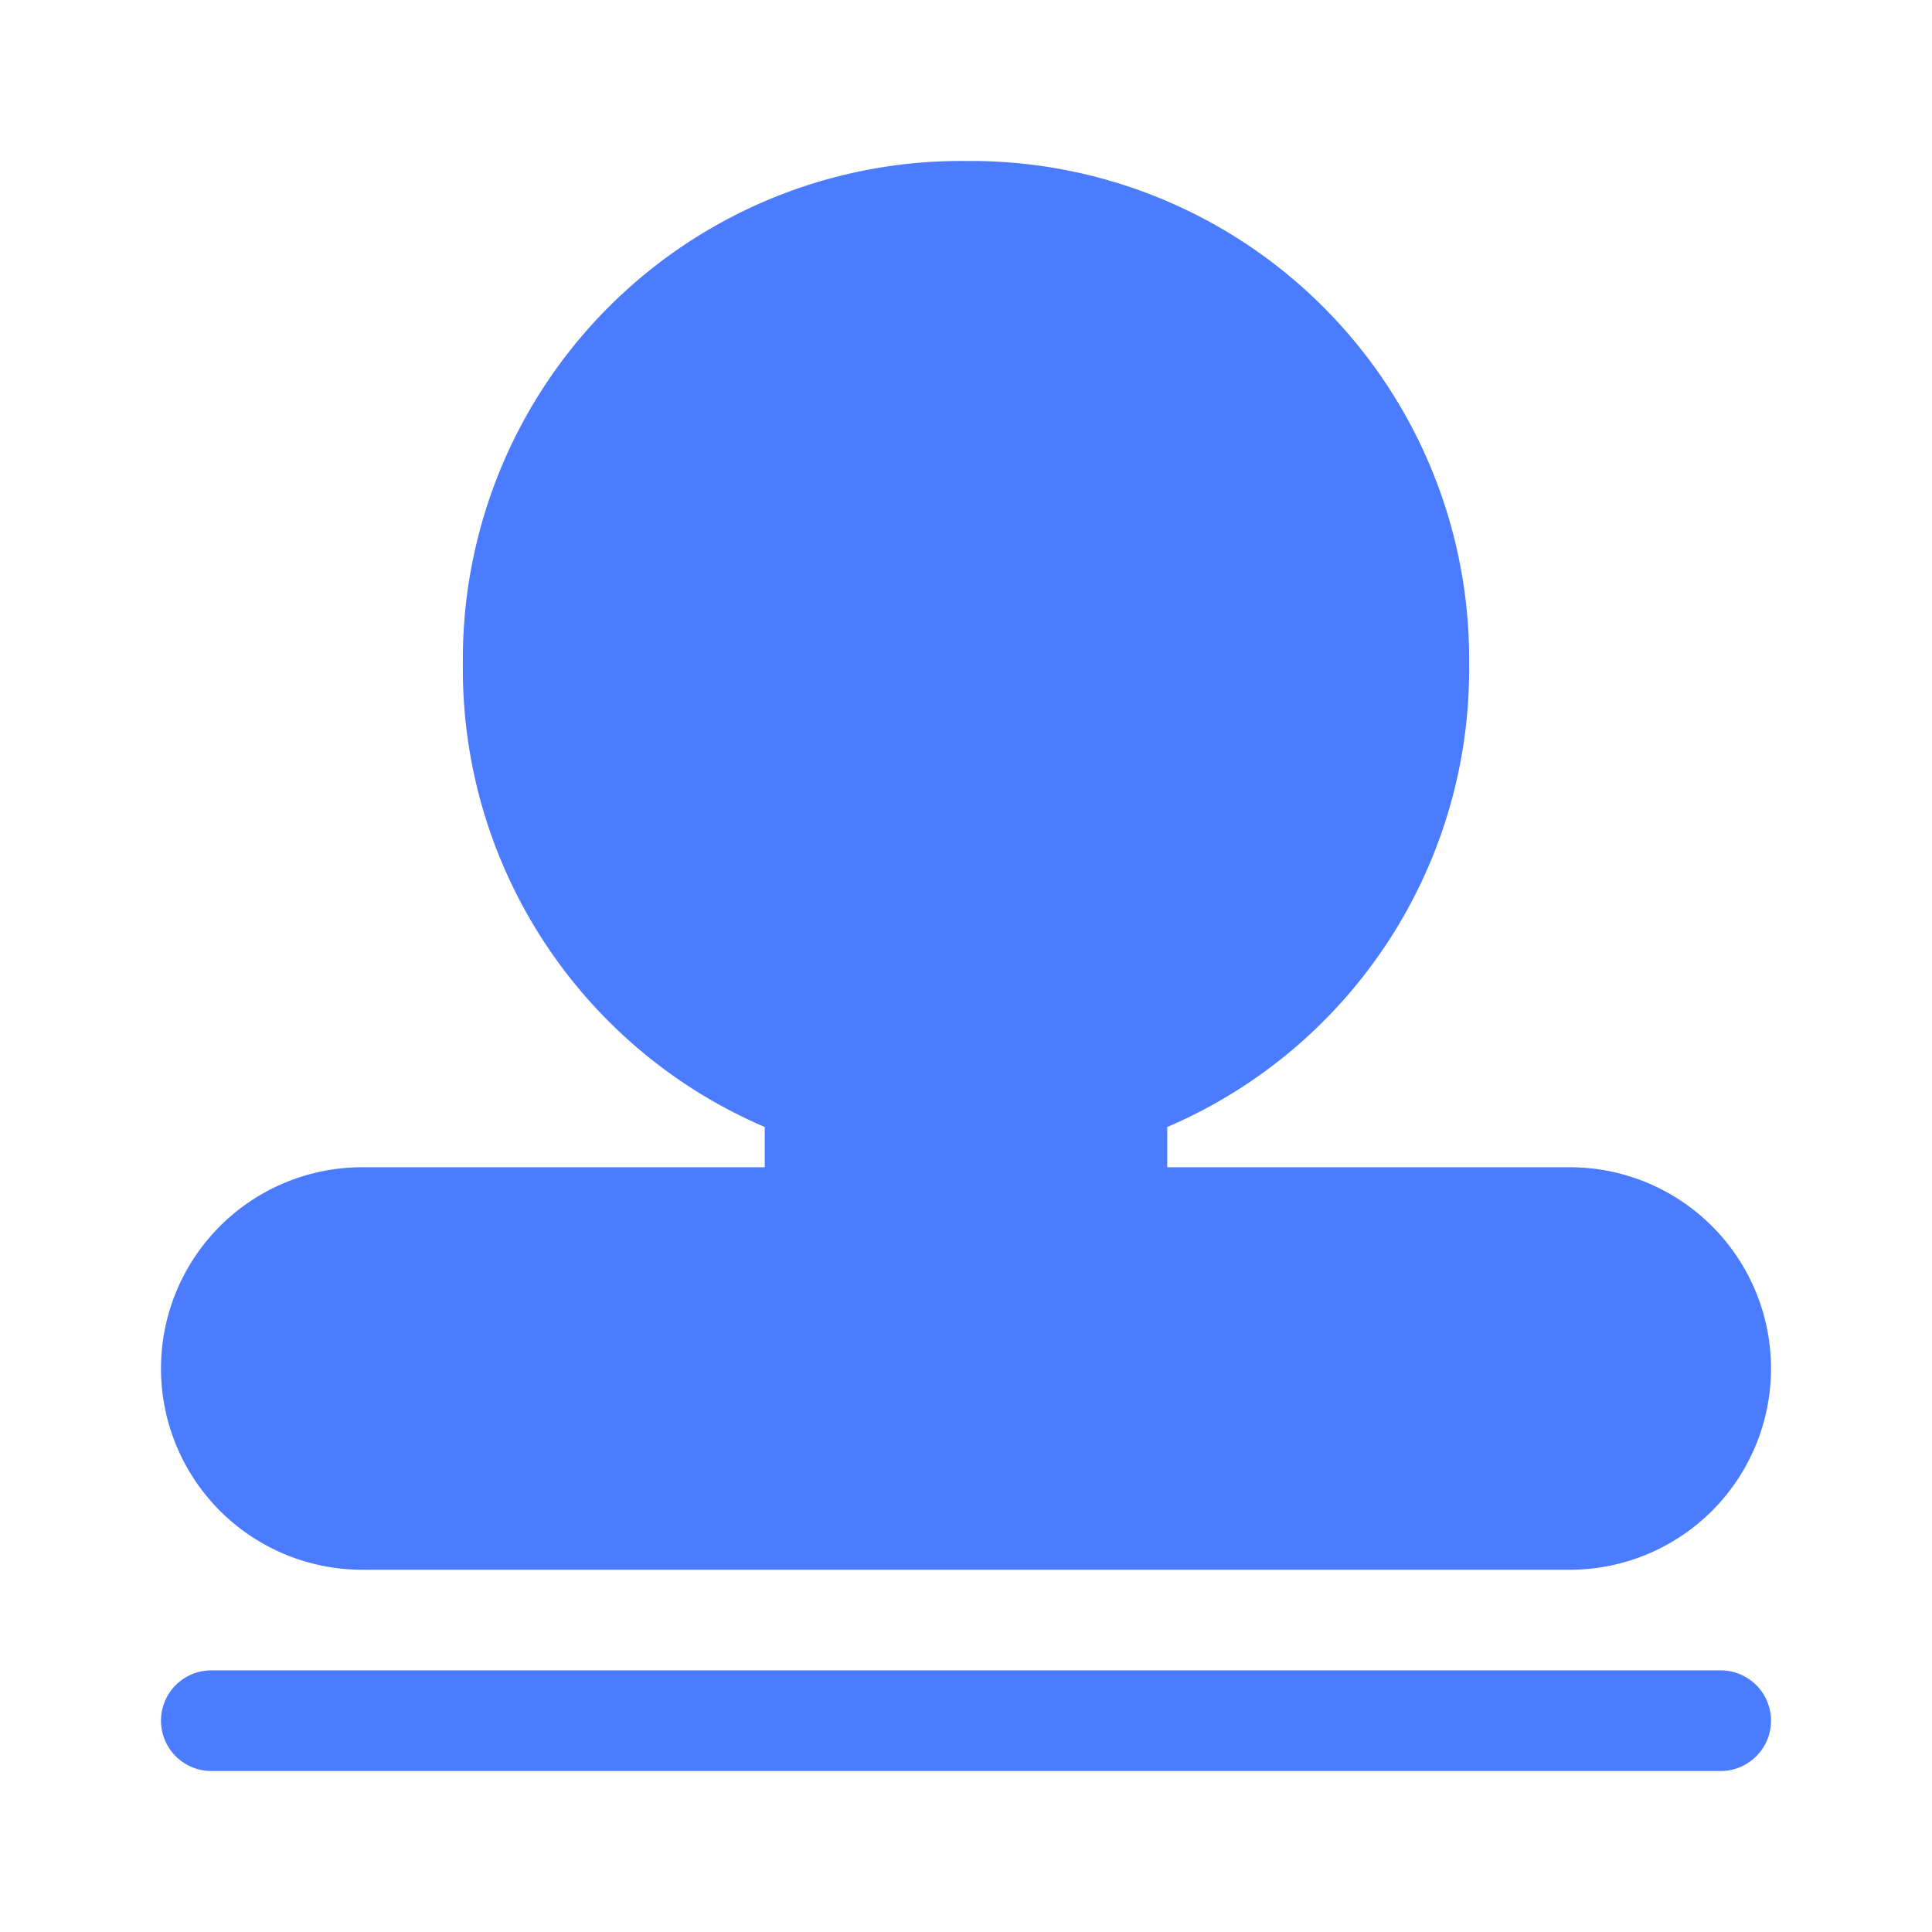 <svg xmlns="http://www.w3.org/2000/svg" width="24" height="24" viewBox="0 0 24 24"><defs><style>.a,.b{fill:#4b7bff;}.a{stroke:#707070;opacity:0;}.c{stroke:none;}.d{fill:none;}</style></defs><g transform="translate(-673 -6018)"><g class="a" transform="translate(673 6018)"><rect class="c" width="24" height="24"/><rect class="d" x="0.5" y="0.5" width="23" height="23"/></g><path class="b" d="M2.5,17.5h15a2.5,2.5,0,0,0,0-5h-5V12a6.185,6.185,0,0,0,3.75-5.75A6.189,6.189,0,0,0,10,0,6.189,6.189,0,0,0,3.75,6.25,6.185,6.185,0,0,0,7.5,12v.5h-5a2.5,2.5,0,0,0,0,5Zm16.875,1.25H.625a.625.625,0,0,0,0,1.25h18.75a.625.625,0,0,0,0-1.25Z" transform="translate(675 6020)"/></g></svg>